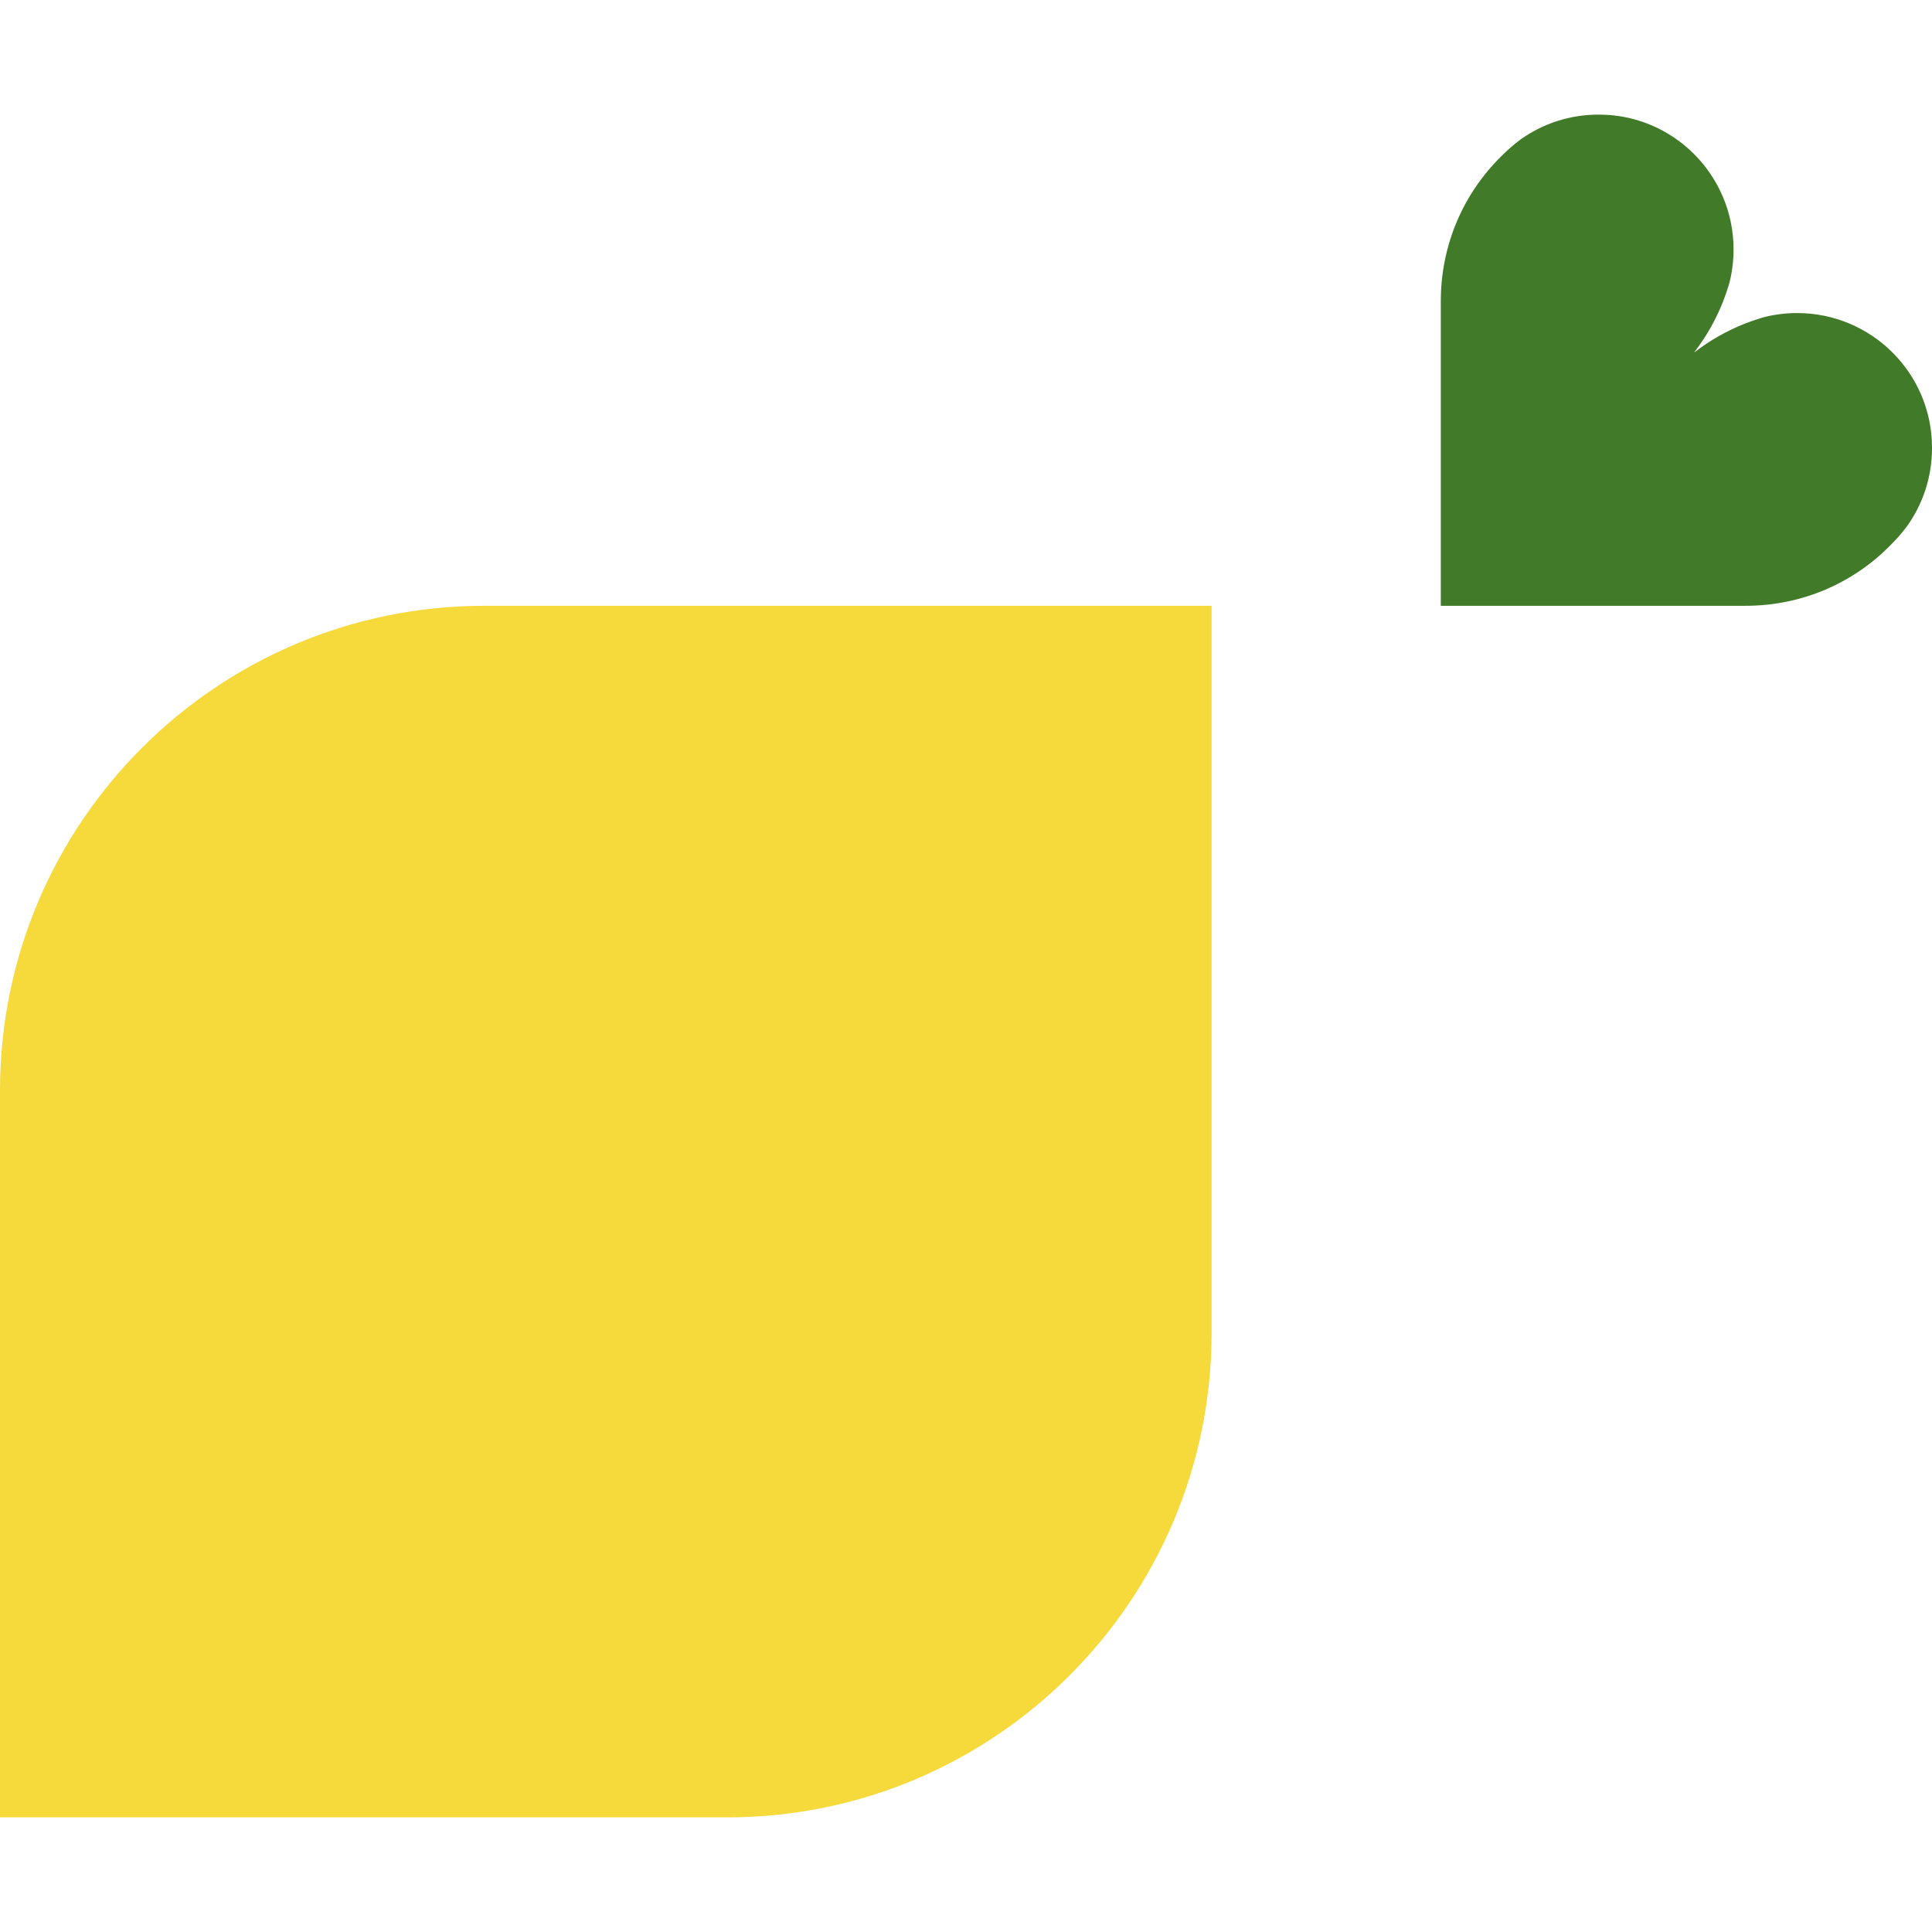 <svg xmlns="http://www.w3.org/2000/svg" version="1.1" xmlns:xlink="http://www.w3.org/1999/xlink" xmlns:svgjs="http://svgjs.com/svgjs" width="1180" height="1180"><svg xmlns="http://www.w3.org/2000/svg" version="1.1" viewBox="0 0 1180 1180">
  <defs>
    <style>
      .cls-1 {
        fill: #f6d93b;
      }

      .cls-2 {
        fill: #417b2a;
      }
    </style>
  </defs>
  <!-- Generator: Adobe Illustrator 28.7.1, SVG Export Plug-In . SVG Version: 1.2.0 Build 142)  -->
  <g>
    <g id="SvgjsG1000">
      <path class="cls-1" d="M296,370h444v444c0,163.4-132.6,296-296,296H0v-444c0-163.4,132.6-296,296-296Z"></path>
      <path class="cls-2" d="M1035,215.1h0c9.2-7.1,19.4-12.9,30.1-17.2.4-.2.8-.3,1.3-.5,2.9-1.1,6-2.2,9-3.1.5-.2,1.1-.3,1.6-.5,6.6-1.7,13.5-2.6,20.6-2.6,45.5,0,82.4,36.8,82.4,82.2v.3c0,17.9-5.7,34.4-15.4,47.9-3.1,4.1-6.5,8-10.2,11.6-22.4,22.8-53.7,36.8-88.3,36.8,0,0-186.1,0-186.1,0v-186.1c0-34.6,14-65.9,36.8-88.3,3.6-3.7,7.5-7.1,11.6-10.2,13.5-9.7,30-15.4,47.9-15.4h.3c45.4,0,82.2,36.9,82.2,82.4,0,7.1-.9,14-2.6,20.6-.2.5-.3,1.1-.5,1.6-.9,3-2,6.1-3.1,9-.2.5-.3.9-.5,1.3-4.3,10.7-10.1,20.9-17.2,30.1h0Z"></path>
    </g>
  </g>
</svg><style>@media (prefers-color-scheme: light) { :root { filter: none; } }
</style></svg>